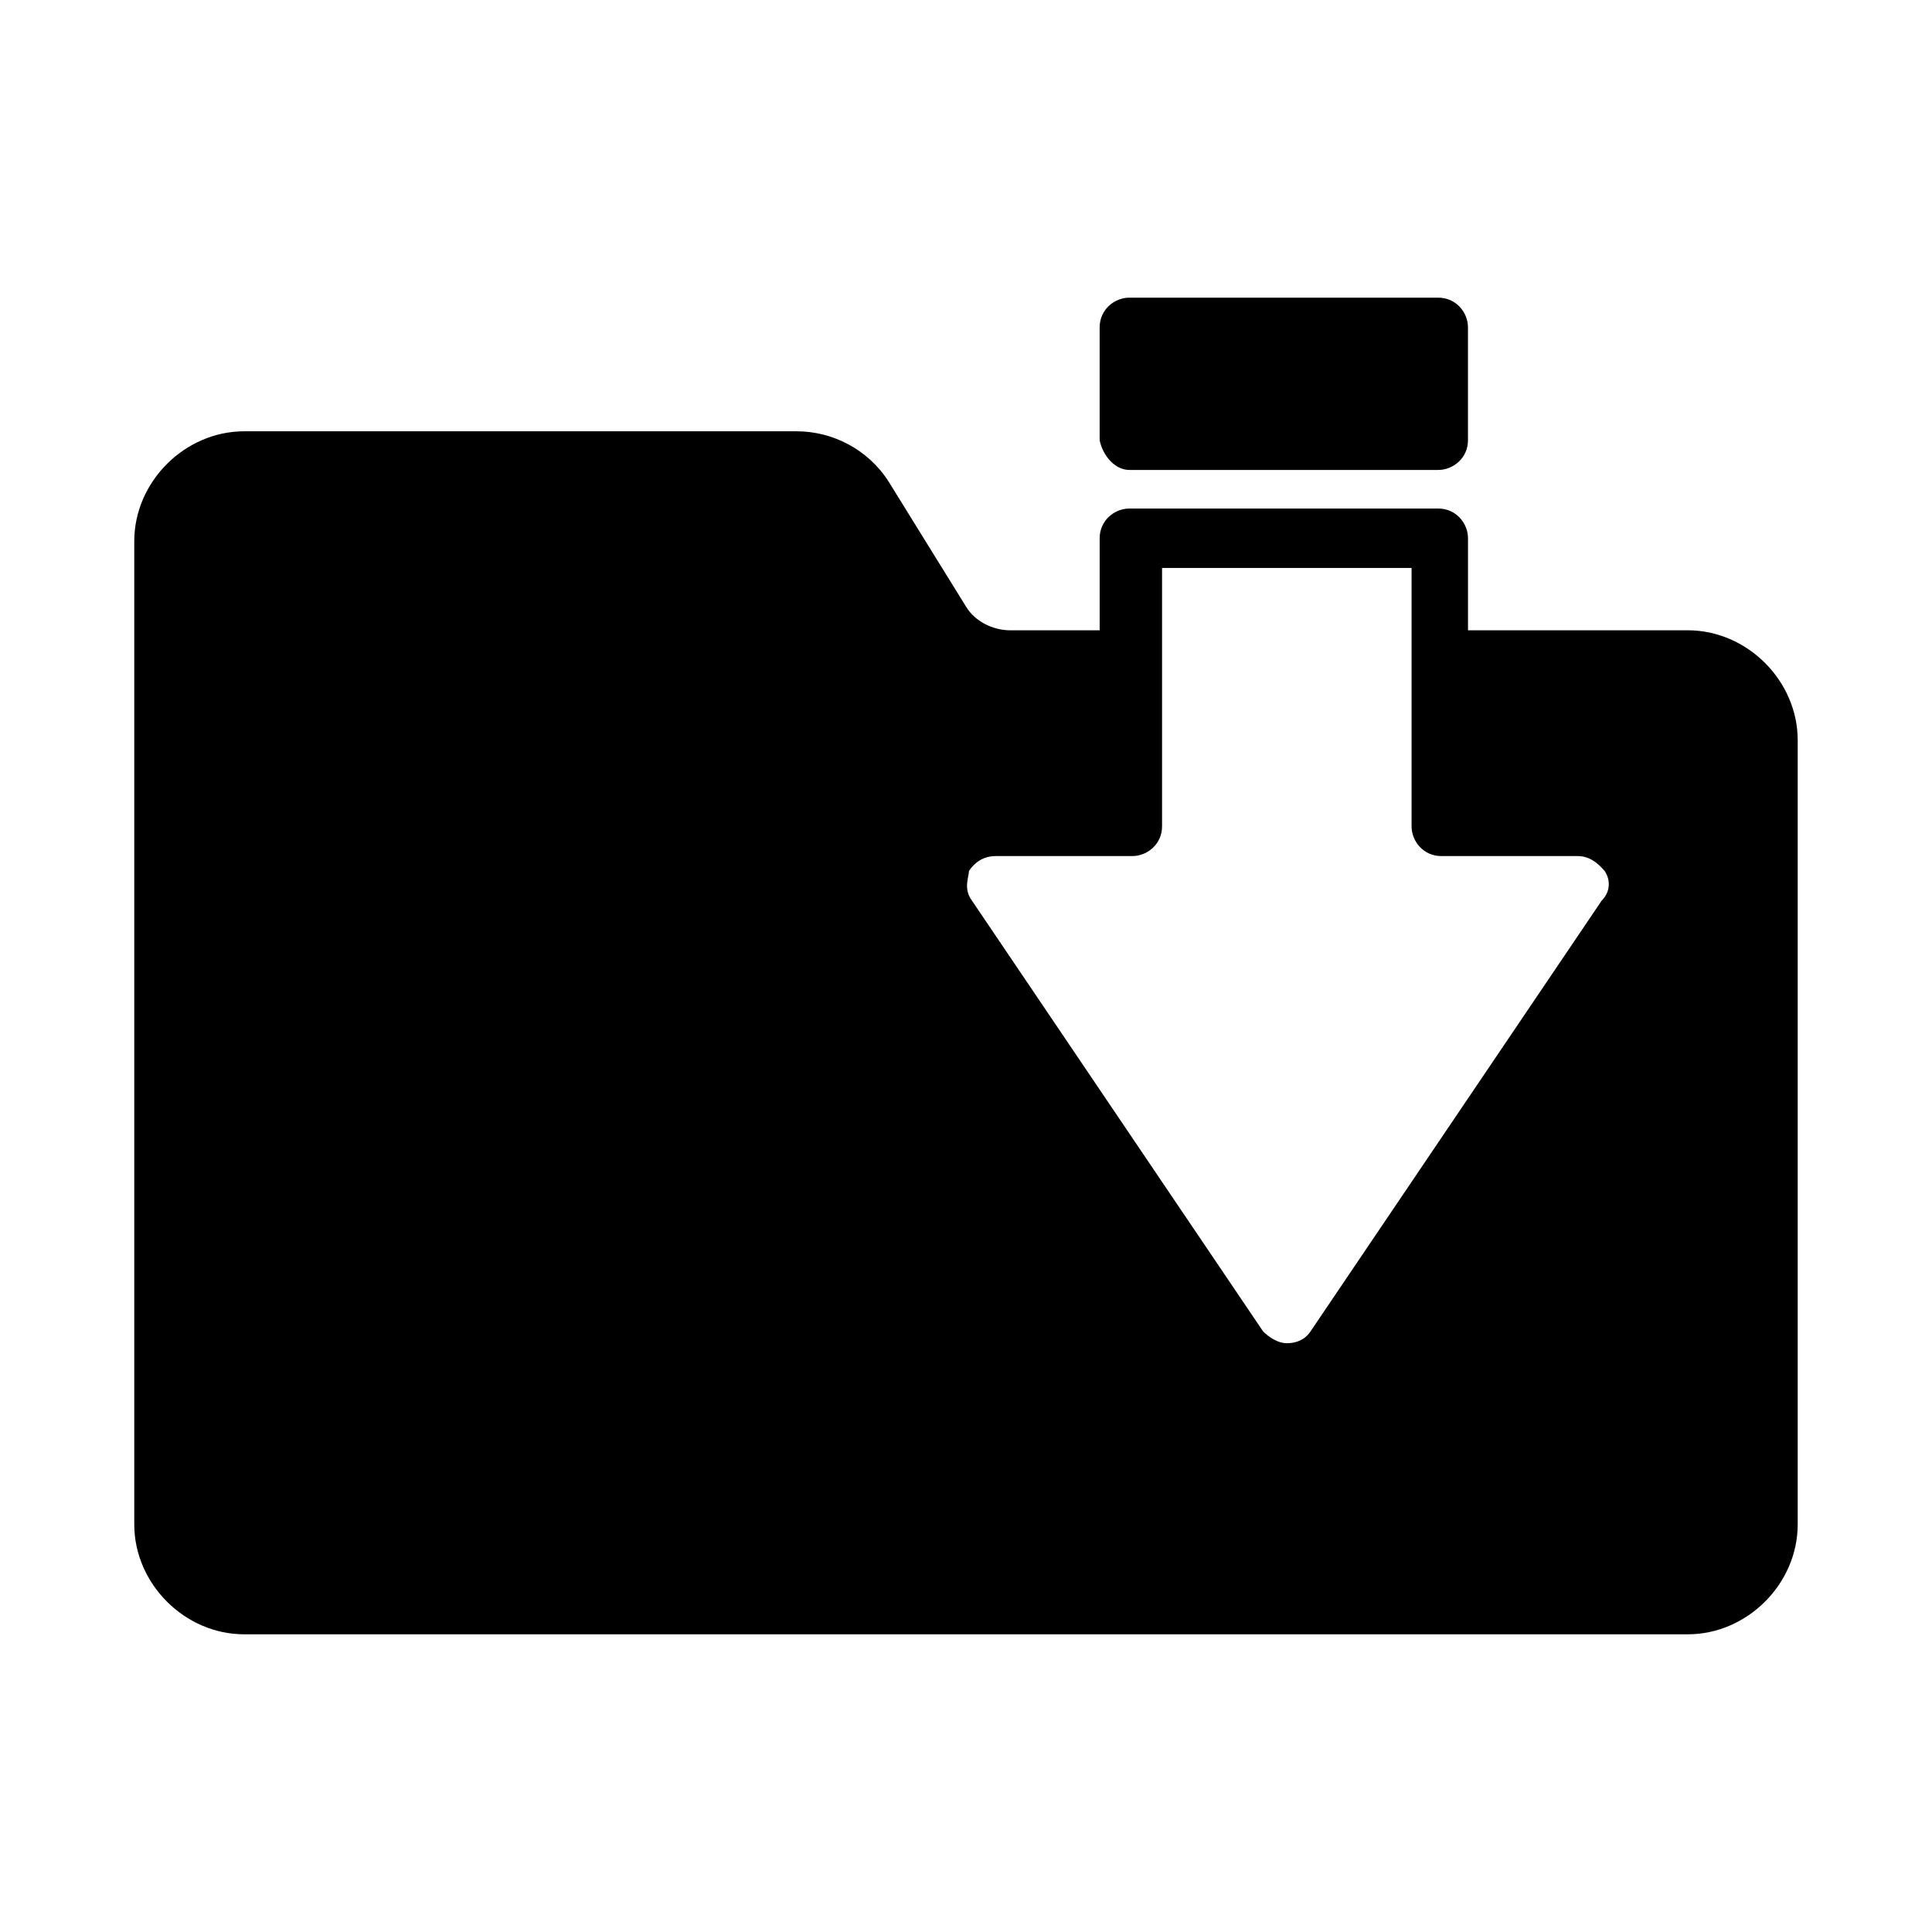 <?xml version="1.0" encoding="UTF-8"?>
<!-- Uploaded to: ICON Repo, www.iconrepo.com, Generator: ICON Repo Mixer Tools -->
<svg fill="#000000" width="800px" height="800px" version="1.1" viewBox="144 144 512 512" xmlns="http://www.w3.org/2000/svg">
 <g>
  <path d="m443.29 268.54h81.867c3.938 0 7.871-3.148 7.871-7.871v-29.914c0-3.938-3.148-7.871-7.871-7.871h-81.867c-3.938 0-7.871 3.148-7.871 7.871v29.914c0.789 3.938 3.938 7.871 7.871 7.871z"/>
  <path d="m591.29 311.04h-58.254v-24.402c0-3.938-3.148-7.871-7.871-7.871h-81.871c-3.938 0-7.871 3.148-7.871 7.871v24.402h-23.617c-4.723 0-9.445-2.363-11.809-6.297l-20.469-33.062c-5.512-8.66-14.957-13.383-24.402-13.383h-146.42c-15.742 0-29.125 13.383-29.125 29.125v260.56c0 15.742 13.383 29.125 29.125 29.125h382.58c15.742 0 29.125-13.383 29.125-29.125v-207.82c0-15.746-13.383-29.129-29.125-29.129zm-140.12-16.531h66.91v68.488c0 3.938 3.148 7.871 7.871 7.871h36.211c3.938 0 6.297 3.148 7.086 3.938 1.574 2.363 1.574 5.512-0.789 7.871l-77.145 114.14c-1.574 2.363-3.938 3.148-6.297 3.148-2.363 0-4.723-1.574-6.297-3.148l-77.145-114.14c-2.363-3.148-0.789-6.297-0.789-7.871 1.574-2.363 3.938-3.938 7.086-3.938h36.211c3.938 0 7.871-3.148 7.871-7.871v-68.488z"/>
 </g>
</svg>